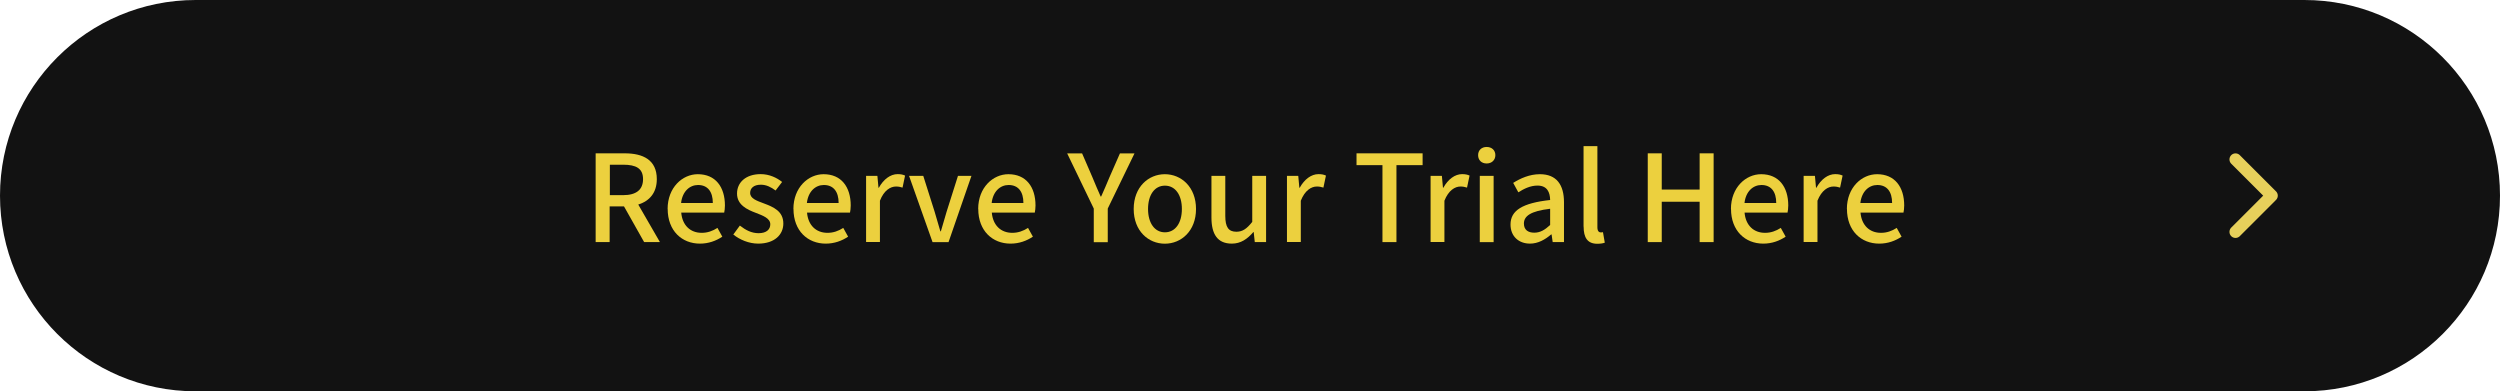 <?xml version="1.0" encoding="UTF-8"?>
<svg id="_レイヤー_2" data-name="レイヤー 2" xmlns="http://www.w3.org/2000/svg" viewBox="0 0 345 54">
  <defs>
    <style>
      .cls-1 {
        fill: #ecd03e;
      }

      .cls-2 {
        fill: none;
        stroke: #e7d05b;
        stroke-linecap: round;
        stroke-linejoin: round;
        stroke-width: 1.67px;
      }

      .cls-3 {
        fill: #121212;
      }

      .cls-4 {
        fill: rgba(252, 252, 252, 0);
      }
    </style>
  </defs>
  <g id="_レイヤー_1-2" data-name="レイヤー 1">
    <g id="pay-btn">
      <path id="_長方形_154-2" data-name="長方形 154-2" class="cls-3" d="M27,0h291c14.91,0,27,12.09,27,27h0c0,14.91-12.09,27-27,27H27C12.09,54,0,41.91,0,27h0C0,12.09,12.09,0,27,0Z"/>
      <g>
        <path class="cls-1" d="M82.22,21.16h4c2.53,0,4.42.91,4.42,3.56,0,1.89-1.01,3.02-2.56,3.51l2.99,5.18h-2.18l-2.78-4.93h-1.98v4.93h-1.93v-12.25ZM86,26.93c1.78,0,2.74-.73,2.74-2.21s-.96-1.99-2.74-1.99h-1.84v4.2h1.84Z"/>
        <path class="cls-1" d="M92.13,28.84c0-2.96,2.04-4.8,4.17-4.8,2.43,0,3.74,1.75,3.74,4.32,0,.38-.05.75-.1.98h-5.93c.15,1.75,1.25,2.79,2.82,2.79.81,0,1.51-.25,2.18-.68l.67,1.21c-.85.57-1.89.96-3.09.96-2.48,0-4.45-1.76-4.45-4.79ZM98.37,28.01c0-1.56-.71-2.48-2.04-2.48-1.15,0-2.16.88-2.34,2.48h4.39Z"/>
        <path class="cls-1" d="M101.2,32.36l.9-1.23c.81.63,1.61,1.05,2.59,1.05,1.1,0,1.61-.53,1.61-1.23,0-.83-1.03-1.2-2.01-1.58-1.23-.46-2.58-1.11-2.58-2.66s1.23-2.68,3.26-2.68c1.21,0,2.23.5,2.96,1.08l-.9,1.18c-.63-.47-1.28-.8-2.03-.8-1.01,0-1.48.5-1.48,1.13,0,.78.9,1.08,1.89,1.45,1.28.48,2.69,1.05,2.69,2.78,0,1.53-1.21,2.77-3.47,2.77-1.26,0-2.54-.53-3.44-1.26Z"/>
        <path class="cls-1" d="M109.49,28.84c0-2.96,2.04-4.8,4.17-4.8,2.43,0,3.74,1.75,3.74,4.32,0,.38-.05.75-.1.98h-5.93c.15,1.75,1.25,2.79,2.82,2.79.81,0,1.51-.25,2.18-.68l.67,1.21c-.85.57-1.89.96-3.09.96-2.48,0-4.45-1.76-4.45-4.79ZM115.73,28.01c0-1.56-.71-2.48-2.04-2.48-1.15,0-2.16.88-2.34,2.48h4.39Z"/>
        <path class="cls-1" d="M119.52,24.27h1.56l.15,1.64h.05c.65-1.18,1.61-1.88,2.59-1.88.45,0,.75.07,1.03.2l-.35,1.66c-.32-.1-.55-.15-.91-.15-.75,0-1.65.52-2.21,1.96v5.7h-1.91v-9.14Z"/>
        <path class="cls-1" d="M125.45,24.27h1.96l1.56,4.92c.27.9.53,1.83.8,2.73h.07c.27-.9.55-1.83.8-2.73l1.56-4.92h1.86l-3.16,9.14h-2.21l-3.24-9.14Z"/>
        <path class="cls-1" d="M134.99,28.84c0-2.96,2.04-4.8,4.17-4.8,2.43,0,3.74,1.75,3.74,4.32,0,.38-.05.75-.1.98h-5.93c.15,1.75,1.25,2.79,2.82,2.79.81,0,1.51-.25,2.18-.68l.67,1.21c-.85.57-1.89.96-3.09.96-2.48,0-4.45-1.76-4.45-4.79ZM141.23,28.01c0-1.56-.71-2.48-2.04-2.48-1.15,0-2.16.88-2.34,2.48h4.39Z"/>
        <path class="cls-1" d="M150.94,28.78l-3.67-7.61h2.06l1.41,3.26c.38.91.73,1.76,1.15,2.69h.07c.4-.93.8-1.78,1.16-2.69l1.43-3.26h2.01l-3.69,7.61v4.64h-1.93v-4.64Z"/>
        <path class="cls-1" d="M156.45,28.84c0-3.04,2.04-4.8,4.3-4.8s4.3,1.76,4.3,4.8-2.04,4.79-4.3,4.79-4.3-1.74-4.3-4.79ZM163.1,28.84c0-1.93-.9-3.22-2.34-3.22s-2.33,1.3-2.33,3.22.9,3.22,2.33,3.22,2.34-1.28,2.34-3.22Z"/>
        <path class="cls-1" d="M167.18,30.02v-5.75h1.91v5.52c0,1.56.45,2.19,1.53,2.19.85,0,1.43-.4,2.19-1.36v-6.35h1.91v9.14h-1.56l-.15-1.38h-.05c-.83.96-1.73,1.59-2.97,1.59-1.96,0-2.81-1.28-2.81-3.61Z"/>
        <path class="cls-1" d="M177.6,24.27h1.56l.15,1.64h.05c.65-1.18,1.61-1.88,2.59-1.88.45,0,.75.07,1.03.2l-.35,1.66c-.32-.1-.55-.15-.91-.15-.75,0-1.64.52-2.21,1.96v5.7h-1.91v-9.14Z"/>
        <path class="cls-1" d="M190.79,22.79h-3.59v-1.63h9.12v1.63h-3.61v10.62h-1.93v-10.62Z"/>
        <path class="cls-1" d="M197.42,24.27h1.56l.15,1.64h.05c.65-1.18,1.61-1.88,2.59-1.88.45,0,.75.07,1.03.2l-.35,1.66c-.32-.1-.55-.15-.91-.15-.75,0-1.64.52-2.21,1.96v5.7h-1.91v-9.14Z"/>
        <path class="cls-1" d="M203.98,21.41c0-.68.48-1.13,1.18-1.13s1.2.45,1.2,1.13-.5,1.15-1.2,1.15-1.18-.45-1.18-1.15ZM204.21,24.27h1.91v9.14h-1.91v-9.14Z"/>
        <path class="cls-1" d="M208.45,30.99c0-1.96,1.66-2.97,5.47-3.39-.02-1.06-.4-1.99-1.75-1.99-.96,0-1.86.43-2.64.93l-.71-1.3c.95-.6,2.23-1.2,3.69-1.2,2.28,0,3.32,1.45,3.32,3.87v5.5h-1.56l-.15-1.05h-.07c-.83.71-1.81,1.26-2.91,1.26-1.58,0-2.69-1.03-2.69-2.64ZM213.92,31.05v-2.24c-2.71.32-3.62,1.01-3.62,2.04,0,.9.61,1.26,1.43,1.26s1.45-.38,2.19-1.06Z"/>
        <path class="cls-1" d="M218.53,31.27v-11.1h1.91v11.2c0,.52.22.7.45.7.08,0,.15,0,.32-.03l.25,1.45c-.23.08-.55.15-1.03.15-1.38,0-1.89-.88-1.89-2.36Z"/>
        <path class="cls-1" d="M227.39,21.16h1.93v5h5.23v-5h1.93v12.25h-1.93v-5.57h-5.23v5.57h-1.93v-12.25Z"/>
        <path class="cls-1" d="M238.87,28.84c0-2.96,2.04-4.8,4.17-4.8,2.43,0,3.74,1.75,3.74,4.32,0,.38-.05.75-.1.98h-5.93c.15,1.75,1.25,2.79,2.82,2.79.81,0,1.51-.25,2.18-.68l.67,1.21c-.85.57-1.89.96-3.09.96-2.48,0-4.45-1.76-4.45-4.79ZM245.12,28.01c0-1.56-.71-2.48-2.04-2.48-1.15,0-2.16.88-2.34,2.48h4.39Z"/>
        <path class="cls-1" d="M248.9,24.27h1.56l.15,1.64h.05c.65-1.18,1.61-1.88,2.59-1.88.45,0,.75.07,1.03.2l-.35,1.66c-.32-.1-.55-.15-.91-.15-.75,0-1.64.52-2.21,1.96v5.7h-1.91v-9.14Z"/>
        <path class="cls-1" d="M254.87,28.84c0-2.96,2.04-4.8,4.17-4.8,2.43,0,3.74,1.75,3.74,4.32,0,.38-.05.75-.1.98h-5.93c.15,1.75,1.25,2.79,2.82,2.79.81,0,1.51-.25,2.18-.68l.67,1.21c-.85.57-1.89.96-3.09.96-2.48,0-4.45-1.76-4.45-4.79ZM261.11,28.01c0-1.56-.71-2.48-2.04-2.48-1.15,0-2.16.88-2.34,2.48h4.39Z"/>
      </g>
      <g id="Icon">
        <rect id="Area" class="cls-4" x="301" y="17" width="20" height="20"/>
        <g id="Icon-2">
          <path id="Path" class="cls-2" d="M308.5,32l5-5-5-5"/>
        </g>
      </g>
    </g>
  </g>
</svg>